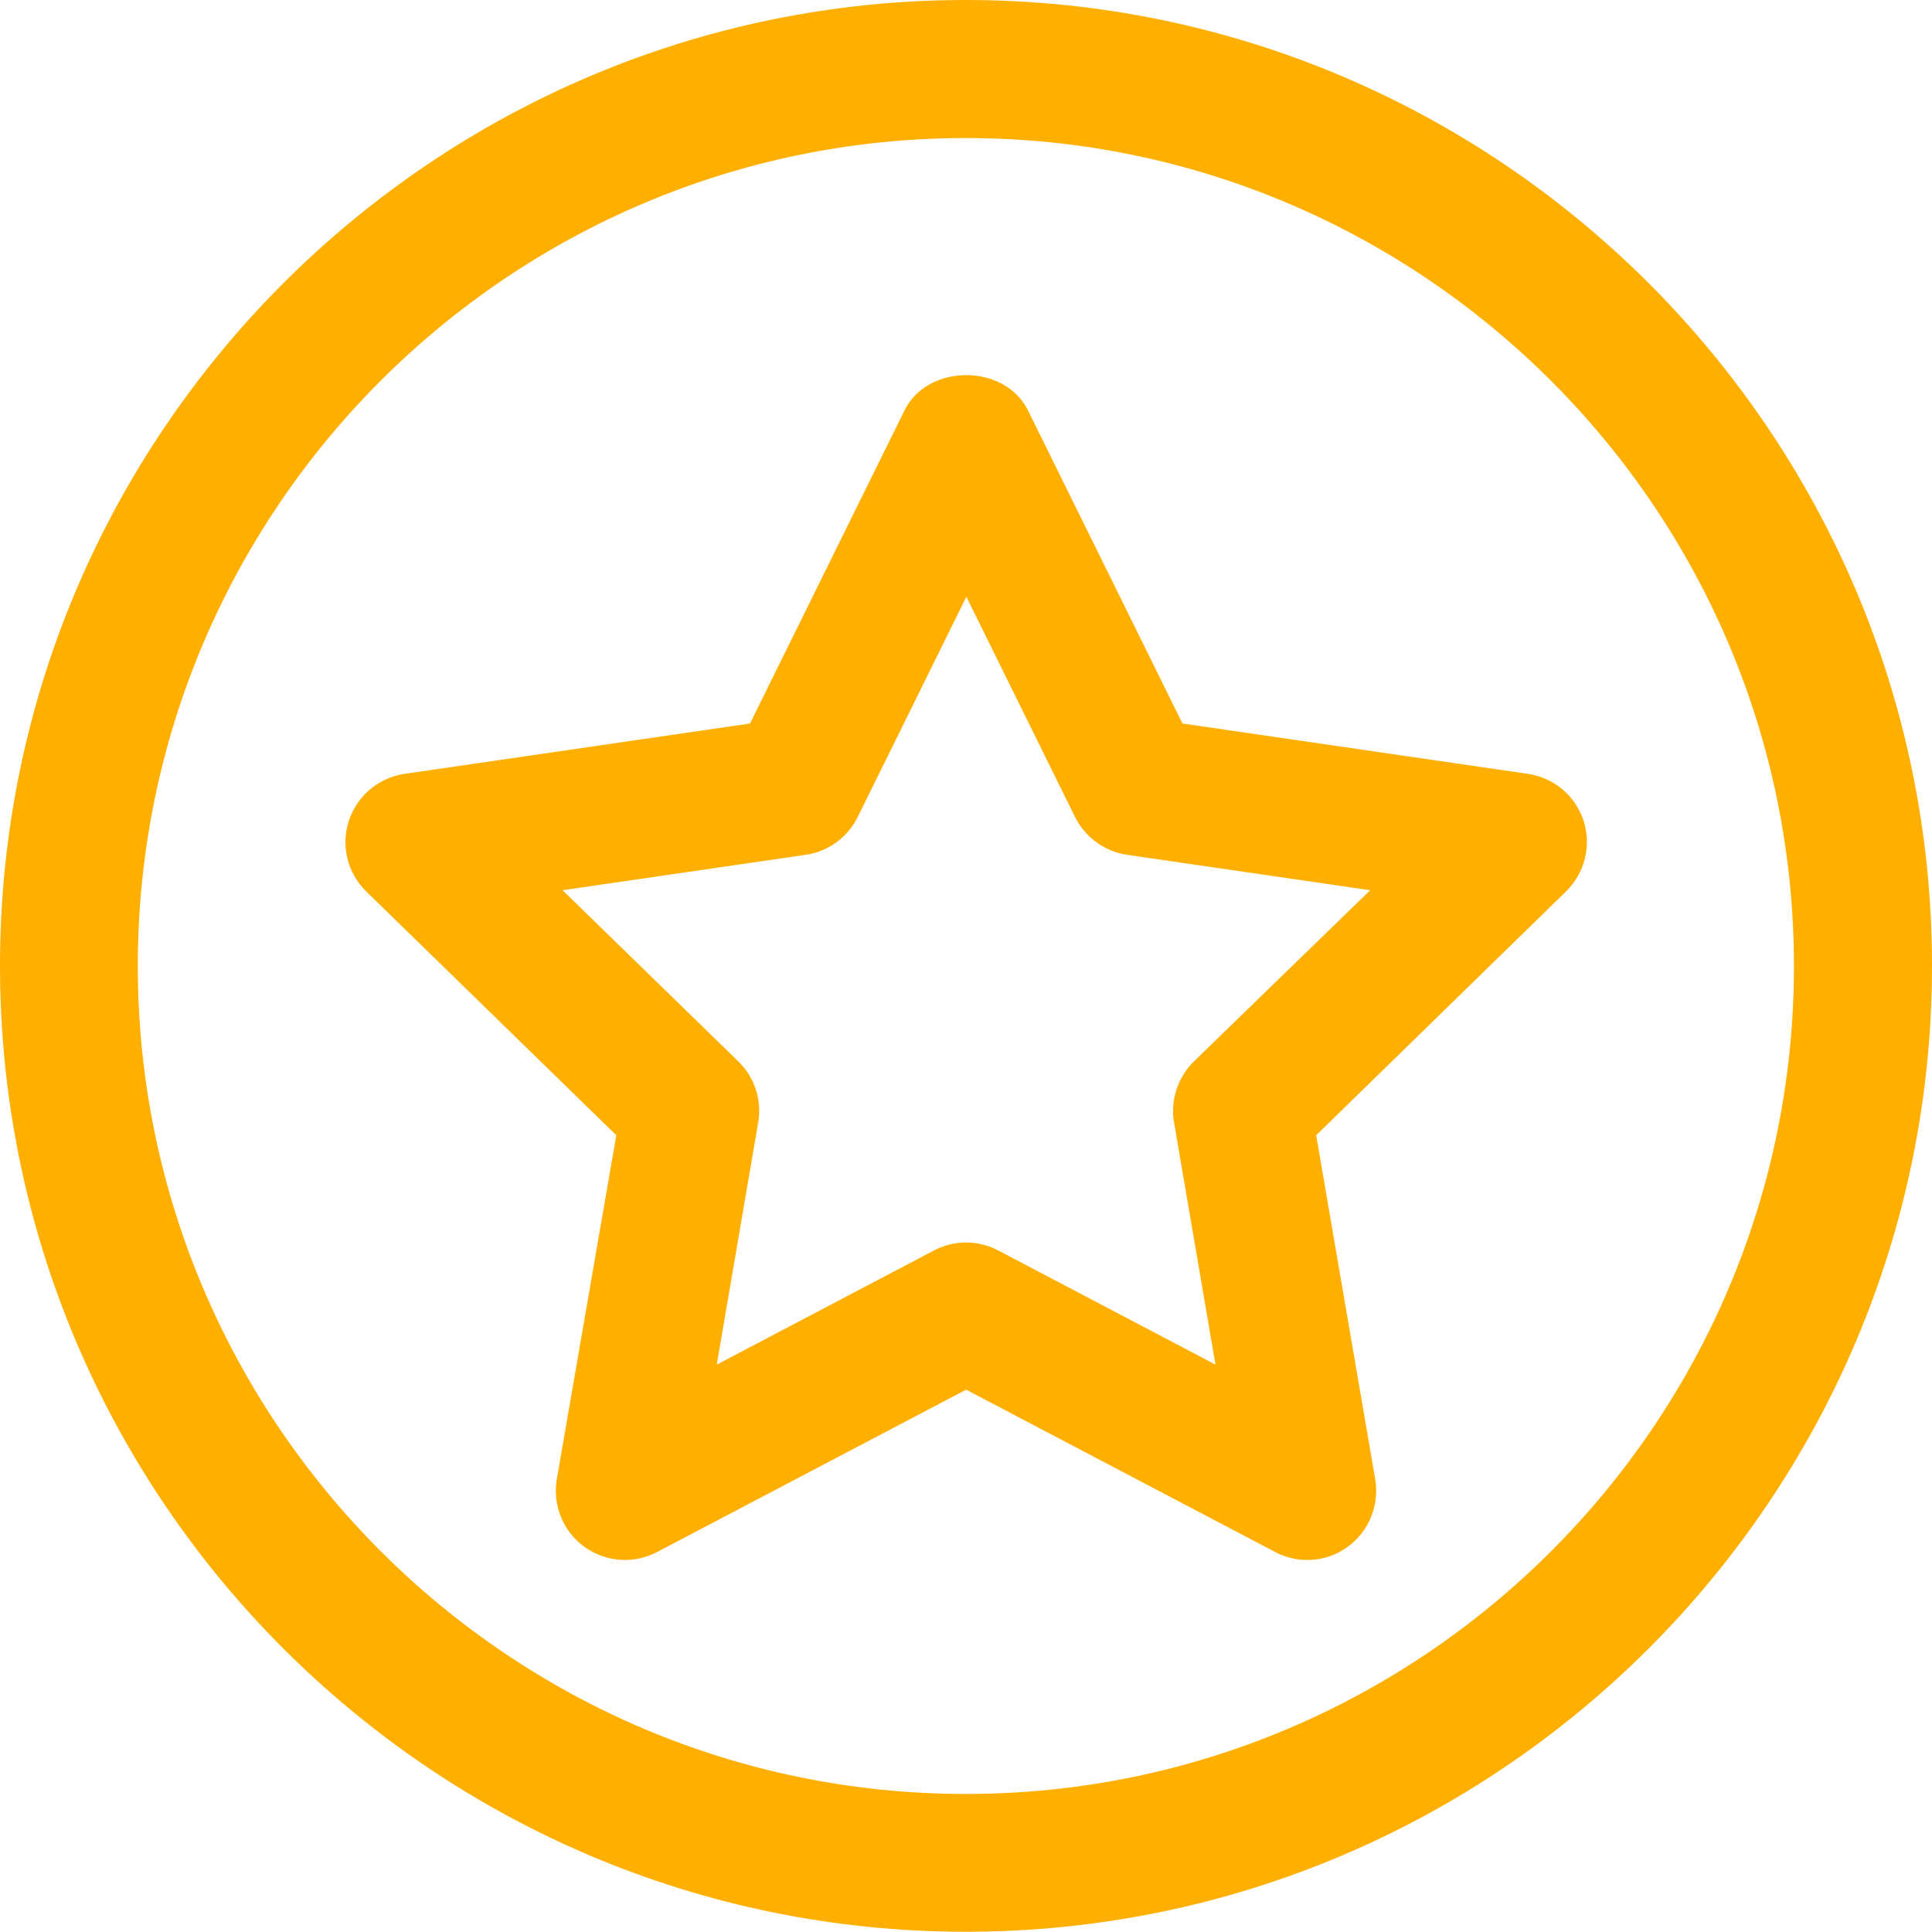 <?xml version="1.0" encoding="utf-8"?>
<!-- Generator: Adobe Illustrator 27.2.0, SVG Export Plug-In . SVG Version: 6.00 Build 0)  -->
<svg version="1.1" id="Layer_1" xmlns="http://www.w3.org/2000/svg" xmlns:xlink="http://www.w3.org/1999/xlink" x="0px" y="0px"
	 viewBox="0 0 80.19 80.19" style="enable-background:new 0 0 80.19 80.19;" xml:space="preserve">
<style type="text/css">
	.st0{fill:#FFAF00;}
</style>
<g>
	<path class="st0" d="M40.09,0C17.99,0,0,17.99,0,40.09s17.99,40.09,40.09,40.09S80.19,62.2,80.19,40.09S62.2,0,40.09,0z
		 M40.09,74.46c-18.95,0-34.37-15.42-34.37-34.37S21.14,5.73,40.09,5.73s34.37,15.42,34.37,34.37S59.04,74.46,40.09,74.46z"/>
	<path class="st0" d="M65.73,34.07c-0.34-1.04-1.23-1.79-2.31-1.95l-14.34-2.09l-6.41-12.99c-0.96-1.96-4.17-1.96-5.13,0
		l-6.41,12.99l-14.34,2.09c-1.08,0.16-1.97,0.91-2.31,1.95c-0.34,1.03-0.06,2.17,0.72,2.93l10.38,10.12L23.11,61.4
		c-0.18,1.07,0.26,2.16,1.14,2.8c0.89,0.64,2.05,0.73,3.02,0.22l12.83-6.74l12.83,6.74c0.42,0.22,0.88,0.33,1.33,0.33
		c0.59,0,1.18-0.18,1.68-0.55c0.88-0.64,1.32-1.73,1.14-2.8l-2.45-14.28L65,37C65.78,36.24,66.06,35.1,65.73,34.07z M49.55,44.06
		c-0.67,0.66-0.98,1.61-0.82,2.53l1.72,10.05l-9.02-4.74c-0.42-0.22-0.88-0.33-1.33-0.33c-0.46,0-0.91,0.11-1.33,0.33l-9.02,4.74
		l1.72-10.05c0.16-0.93-0.15-1.88-0.82-2.53l-7.3-7.11l10.09-1.47c0.93-0.13,1.74-0.72,2.16-1.57l4.51-9.14l4.51,9.14
		c0.42,0.84,1.22,1.43,2.16,1.57l10.09,1.47L49.55,44.06z"/>
</g>
</svg>
